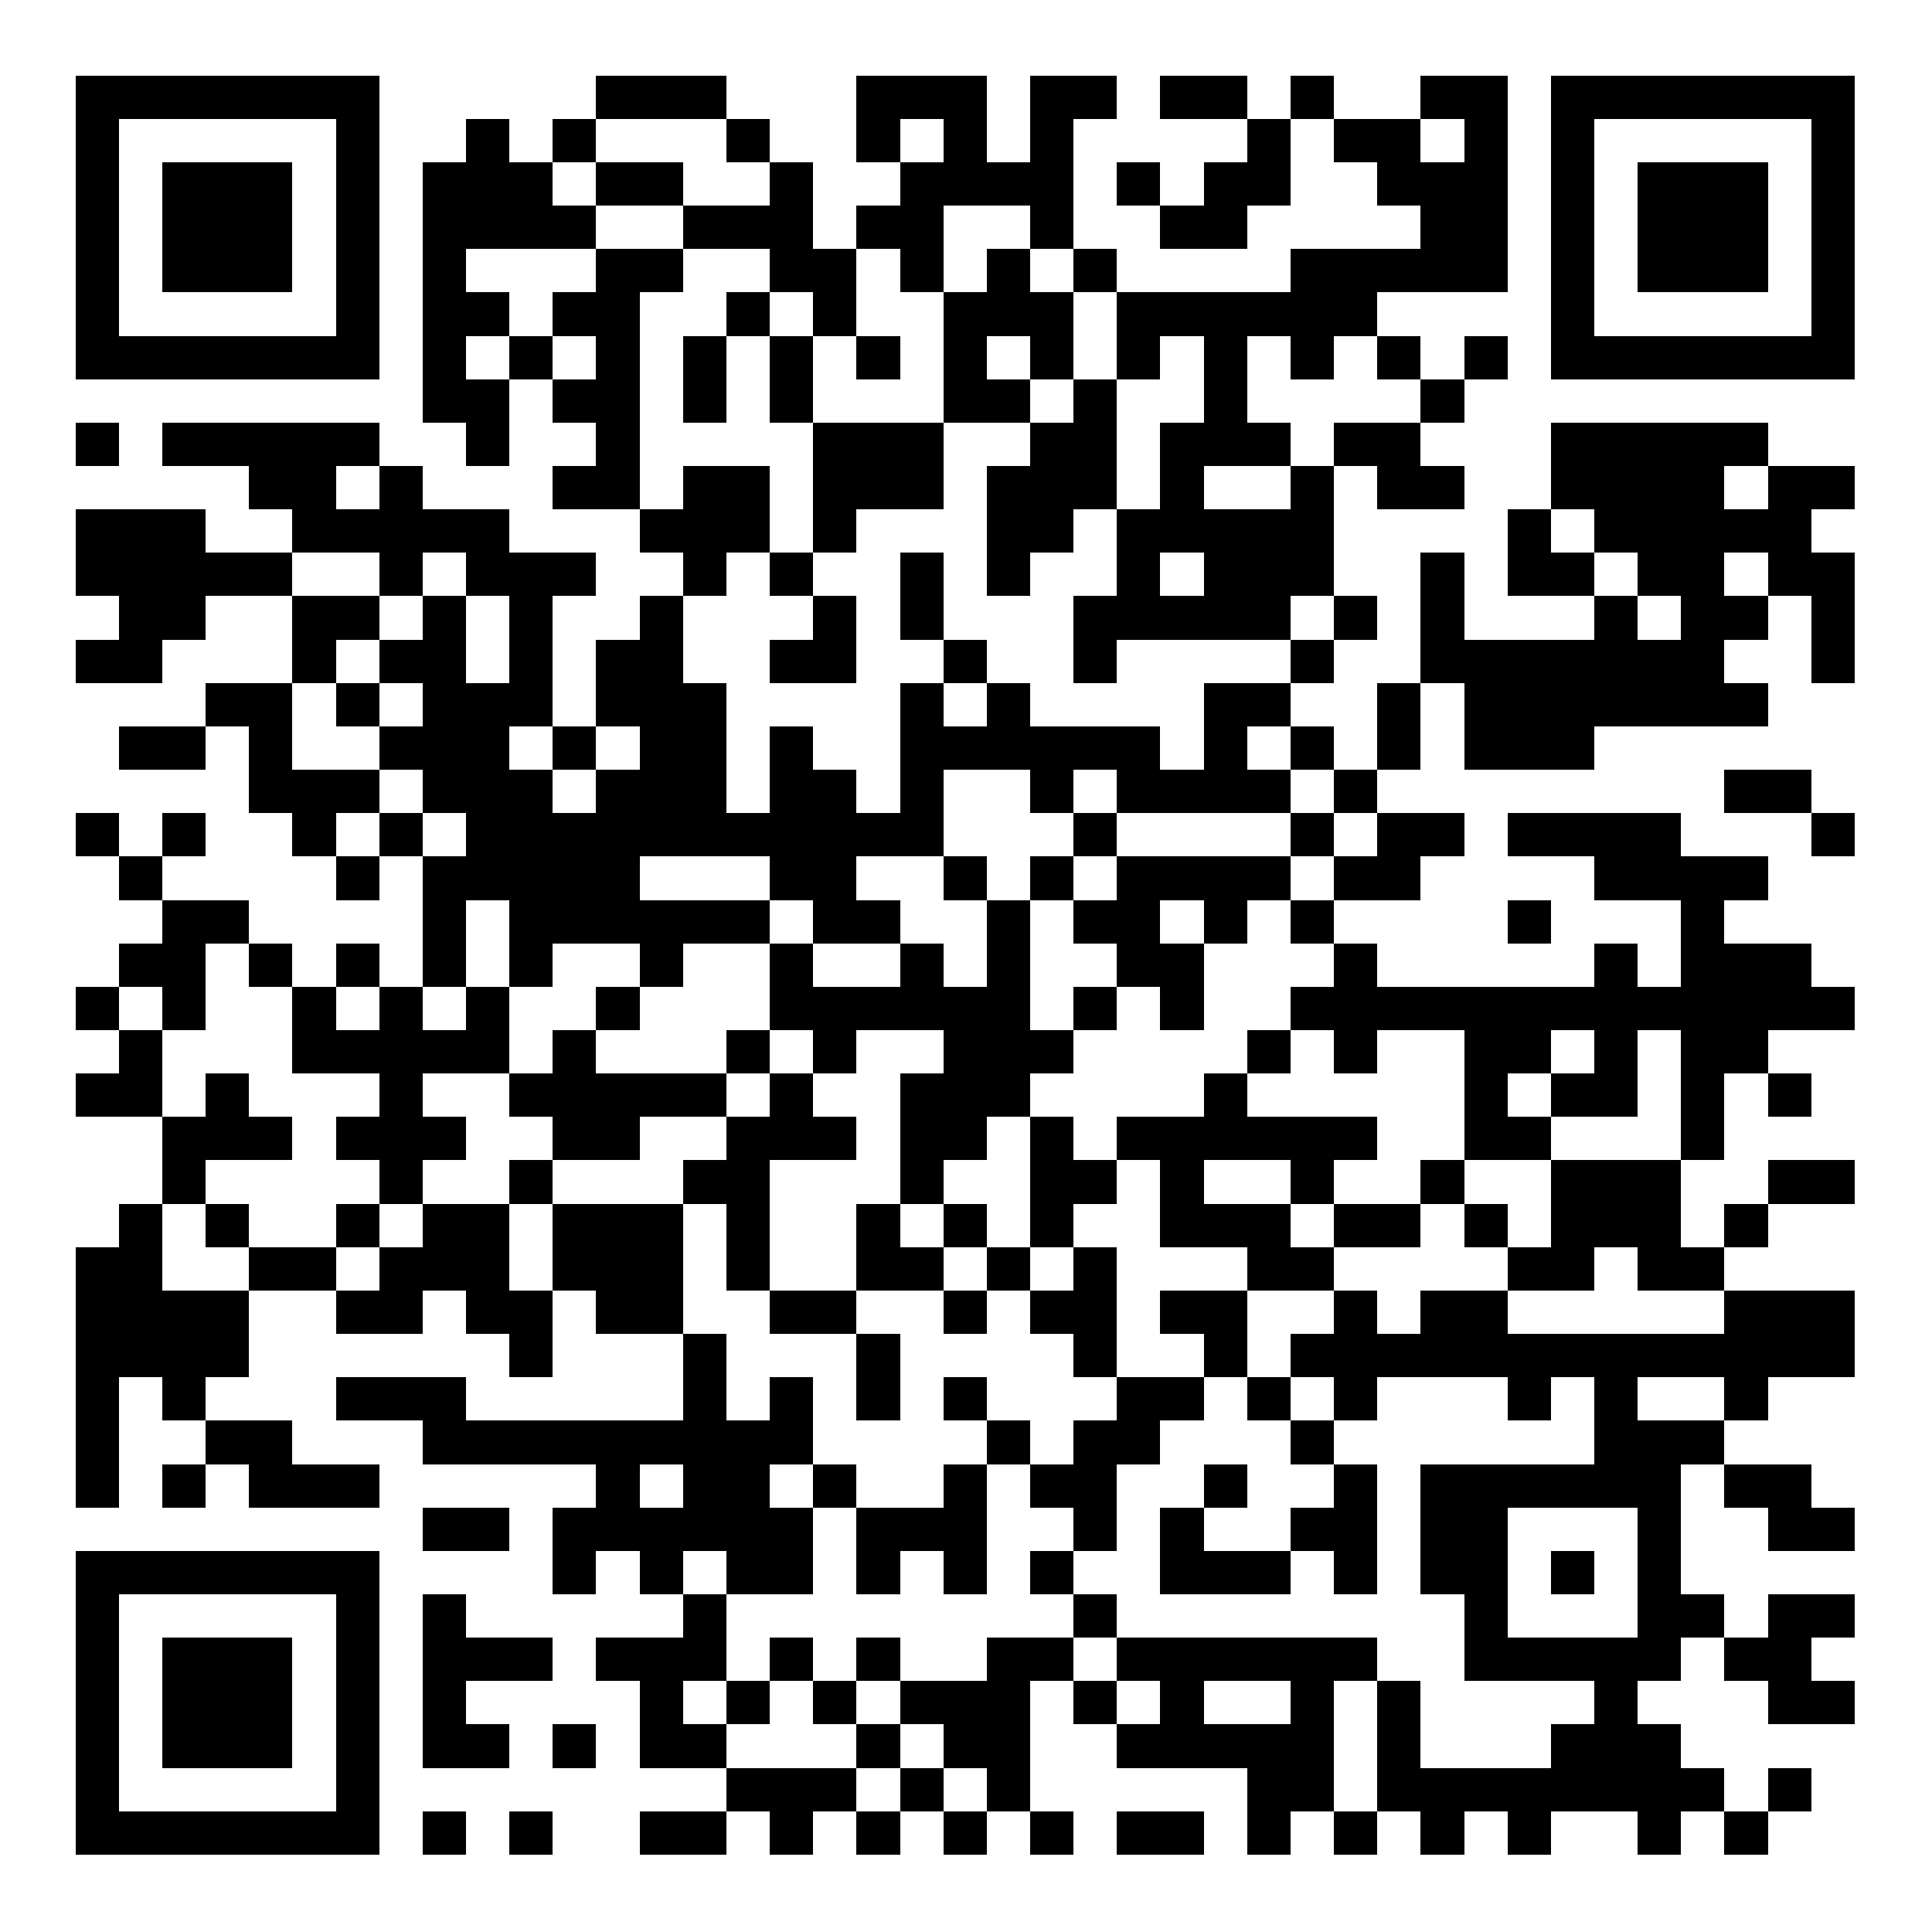 <?xml version="1.0" encoding="UTF-8"?>
<svg width="1024" height="1024" shape-rendering="crispEdges" version="1.1" xmlns="http://www.w3.org/2000/svg">
	<desc>qrcode-generator 5.0.0 by magiclen.org</desc>
	<rect width="1024" height="1024" fill="#FFF"/>
	<path d="M40 40h23v23H40V40M63 40h23v23H63V40M86 40h23v23H86V40M109 40h23v23H109V40M132 40h23v23H132V40M155 40h23v23H155V40M178 40h23v23H178V40M316 40h23v23H316V40M339 40h23v23H339V40M362 40h23v23H362V40M454 40h23v23H454V40M477 40h23v23H477V40M500 40h23v23H500V40M546 40h23v23H546V40M569 40h23v23H569V40M615 40h23v23H615V40M638 40h23v23H638V40M684 40h23v23H684V40M753 40h23v23H753V40M776 40h23v23H776V40M822 40h23v23H822V40M845 40h23v23H845V40M868 40h23v23H868V40M891 40h23v23H891V40M914 40h23v23H914V40M937 40h23v23H937V40M960 40h23v23H960V40M40 63h23v23H40V63M178 63h23v23H178V63M247 63h23v23H247V63M293 63h23v23H293V63M385 63h23v23H385V63M454 63h23v23H454V63M500 63h23v23H500V63M546 63h23v23H546V63M661 63h23v23H661V63M707 63h23v23H707V63M730 63h23v23H730V63M776 63h23v23H776V63M822 63h23v23H822V63M960 63h23v23H960V63M40 86h23v23H40V86M86 86h23v23H86V86M109 86h23v23H109V86M132 86h23v23H132V86M178 86h23v23H178V86M224 86h23v23H224V86M247 86h23v23H247V86M270 86h23v23H270V86M316 86h23v23H316V86M339 86h23v23H339V86M408 86h23v23H408V86M477 86h23v23H477V86M500 86h23v23H500V86M523 86h23v23H523V86M546 86h23v23H546V86M592 86h23v23H592V86M638 86h23v23H638V86M661 86h23v23H661V86M730 86h23v23H730V86M753 86h23v23H753V86M776 86h23v23H776V86M822 86h23v23H822V86M868 86h23v23H868V86M891 86h23v23H891V86M914 86h23v23H914V86M960 86h23v23H960V86M40 109h23v23H40V109M86 109h23v23H86V109M109 109h23v23H109V109M132 109h23v23H132V109M178 109h23v23H178V109M224 109h23v23H224V109M247 109h23v23H247V109M270 109h23v23H270V109M293 109h23v23H293V109M362 109h23v23H362V109M385 109h23v23H385V109M408 109h23v23H408V109M454 109h23v23H454V109M477 109h23v23H477V109M546 109h23v23H546V109M615 109h23v23H615V109M638 109h23v23H638V109M753 109h23v23H753V109M776 109h23v23H776V109M822 109h23v23H822V109M868 109h23v23H868V109M891 109h23v23H891V109M914 109h23v23H914V109M960 109h23v23H960V109M40 132h23v23H40V132M86 132h23v23H86V132M109 132h23v23H109V132M132 132h23v23H132V132M178 132h23v23H178V132M224 132h23v23H224V132M316 132h23v23H316V132M339 132h23v23H339V132M408 132h23v23H408V132M431 132h23v23H431V132M477 132h23v23H477V132M523 132h23v23H523V132M569 132h23v23H569V132M684 132h23v23H684V132M707 132h23v23H707V132M730 132h23v23H730V132M753 132h23v23H753V132M776 132h23v23H776V132M822 132h23v23H822V132M868 132h23v23H868V132M891 132h23v23H891V132M914 132h23v23H914V132M960 132h23v23H960V132M40 155h23v23H40V155M178 155h23v23H178V155M224 155h23v23H224V155M247 155h23v23H247V155M293 155h23v23H293V155M316 155h23v23H316V155M385 155h23v23H385V155M431 155h23v23H431V155M500 155h23v23H500V155M523 155h23v23H523V155M546 155h23v23H546V155M592 155h23v23H592V155M615 155h23v23H615V155M638 155h23v23H638V155M661 155h23v23H661V155M684 155h23v23H684V155M707 155h23v23H707V155M822 155h23v23H822V155M960 155h23v23H960V155M40 178h23v23H40V178M63 178h23v23H63V178M86 178h23v23H86V178M109 178h23v23H109V178M132 178h23v23H132V178M155 178h23v23H155V178M178 178h23v23H178V178M224 178h23v23H224V178M270 178h23v23H270V178M316 178h23v23H316V178M362 178h23v23H362V178M408 178h23v23H408V178M454 178h23v23H454V178M500 178h23v23H500V178M546 178h23v23H546V178M592 178h23v23H592V178M638 178h23v23H638V178M684 178h23v23H684V178M730 178h23v23H730V178M776 178h23v23H776V178M822 178h23v23H822V178M845 178h23v23H845V178M868 178h23v23H868V178M891 178h23v23H891V178M914 178h23v23H914V178M937 178h23v23H937V178M960 178h23v23H960V178M224 201h23v23H224V201M247 201h23v23H247V201M293 201h23v23H293V201M316 201h23v23H316V201M362 201h23v23H362V201M408 201h23v23H408V201M500 201h23v23H500V201M523 201h23v23H523V201M569 201h23v23H569V201M638 201h23v23H638V201M753 201h23v23H753V201M40 224h23v23H40V224M86 224h23v23H86V224M109 224h23v23H109V224M132 224h23v23H132V224M155 224h23v23H155V224M178 224h23v23H178V224M247 224h23v23H247V224M316 224h23v23H316V224M431 224h23v23H431V224M454 224h23v23H454V224M477 224h23v23H477V224M546 224h23v23H546V224M569 224h23v23H569V224M615 224h23v23H615V224M638 224h23v23H638V224M661 224h23v23H661V224M707 224h23v23H707V224M730 224h23v23H730V224M822 224h23v23H822V224M845 224h23v23H845V224M868 224h23v23H868V224M891 224h23v23H891V224M914 224h23v23H914V224M132 247h23v23H132V247M155 247h23v23H155V247M201 247h23v23H201V247M293 247h23v23H293V247M316 247h23v23H316V247M362 247h23v23H362V247M385 247h23v23H385V247M431 247h23v23H431V247M454 247h23v23H454V247M477 247h23v23H477V247M523 247h23v23H523V247M546 247h23v23H546V247M569 247h23v23H569V247M615 247h23v23H615V247M684 247h23v23H684V247M730 247h23v23H730V247M753 247h23v23H753V247M822 247h23v23H822V247M845 247h23v23H845V247M868 247h23v23H868V247M891 247h23v23H891V247M937 247h23v23H937V247M960 247h23v23H960V247M40 270h23v23H40V270M63 270h23v23H63V270M86 270h23v23H86V270M155 270h23v23H155V270M178 270h23v23H178V270M201 270h23v23H201V270M224 270h23v23H224V270M247 270h23v23H247V270M339 270h23v23H339V270M362 270h23v23H362V270M385 270h23v23H385V270M431 270h23v23H431V270M523 270h23v23H523V270M546 270h23v23H546V270M592 270h23v23H592V270M615 270h23v23H615V270M638 270h23v23H638V270M661 270h23v23H661V270M684 270h23v23H684V270M799 270h23v23H799V270M845 270h23v23H845V270M868 270h23v23H868V270M891 270h23v23H891V270M914 270h23v23H914V270M937 270h23v23H937V270M40 293h23v23H40V293M63 293h23v23H63V293M86 293h23v23H86V293M109 293h23v23H109V293M132 293h23v23H132V293M201 293h23v23H201V293M247 293h23v23H247V293M270 293h23v23H270V293M293 293h23v23H293V293M362 293h23v23H362V293M408 293h23v23H408V293M477 293h23v23H477V293M523 293h23v23H523V293M592 293h23v23H592V293M638 293h23v23H638V293M661 293h23v23H661V293M684 293h23v23H684V293M753 293h23v23H753V293M799 293h23v23H799V293M822 293h23v23H822V293M868 293h23v23H868V293M891 293h23v23H891V293M937 293h23v23H937V293M960 293h23v23H960V293M63 316h23v23H63V316M86 316h23v23H86V316M155 316h23v23H155V316M178 316h23v23H178V316M224 316h23v23H224V316M270 316h23v23H270V316M339 316h23v23H339V316M431 316h23v23H431V316M477 316h23v23H477V316M569 316h23v23H569V316M592 316h23v23H592V316M615 316h23v23H615V316M638 316h23v23H638V316M661 316h23v23H661V316M707 316h23v23H707V316M753 316h23v23H753V316M845 316h23v23H845V316M891 316h23v23H891V316M914 316h23v23H914V316M960 316h23v23H960V316M40 339h23v23H40V339M63 339h23v23H63V339M155 339h23v23H155V339M201 339h23v23H201V339M224 339h23v23H224V339M270 339h23v23H270V339M316 339h23v23H316V339M339 339h23v23H339V339M408 339h23v23H408V339M431 339h23v23H431V339M500 339h23v23H500V339M569 339h23v23H569V339M684 339h23v23H684V339M753 339h23v23H753V339M776 339h23v23H776V339M799 339h23v23H799V339M822 339h23v23H822V339M845 339h23v23H845V339M868 339h23v23H868V339M891 339h23v23H891V339M960 339h23v23H960V339M109 362h23v23H109V362M132 362h23v23H132V362M178 362h23v23H178V362M224 362h23v23H224V362M247 362h23v23H247V362M270 362h23v23H270V362M316 362h23v23H316V362M339 362h23v23H339V362M362 362h23v23H362V362M477 362h23v23H477V362M523 362h23v23H523V362M638 362h23v23H638V362M661 362h23v23H661V362M730 362h23v23H730V362M776 362h23v23H776V362M799 362h23v23H799V362M822 362h23v23H822V362M845 362h23v23H845V362M868 362h23v23H868V362M891 362h23v23H891V362M914 362h23v23H914V362M63 385h23v23H63V385M86 385h23v23H86V385M132 385h23v23H132V385M201 385h23v23H201V385M224 385h23v23H224V385M247 385h23v23H247V385M293 385h23v23H293V385M339 385h23v23H339V385M362 385h23v23H362V385M408 385h23v23H408V385M477 385h23v23H477V385M500 385h23v23H500V385M523 385h23v23H523V385M546 385h23v23H546V385M569 385h23v23H569V385M592 385h23v23H592V385M638 385h23v23H638V385M684 385h23v23H684V385M730 385h23v23H730V385M776 385h23v23H776V385M799 385h23v23H799V385M822 385h23v23H822V385M132 408h23v23H132V408M155 408h23v23H155V408M178 408h23v23H178V408M224 408h23v23H224V408M247 408h23v23H247V408M270 408h23v23H270V408M316 408h23v23H316V408M339 408h23v23H339V408M362 408h23v23H362V408M408 408h23v23H408V408M431 408h23v23H431V408M477 408h23v23H477V408M546 408h23v23H546V408M592 408h23v23H592V408M615 408h23v23H615V408M638 408h23v23H638V408M661 408h23v23H661V408M707 408h23v23H707V408M914 408h23v23H914V408M937 408h23v23H937V408M40 431h23v23H40V431M86 431h23v23H86V431M155 431h23v23H155V431M201 431h23v23H201V431M247 431h23v23H247V431M270 431h23v23H270V431M293 431h23v23H293V431M316 431h23v23H316V431M339 431h23v23H339V431M362 431h23v23H362V431M385 431h23v23H385V431M408 431h23v23H408V431M431 431h23v23H431V431M454 431h23v23H454V431M477 431h23v23H477V431M569 431h23v23H569V431M684 431h23v23H684V431M730 431h23v23H730V431M753 431h23v23H753V431M799 431h23v23H799V431M822 431h23v23H822V431M845 431h23v23H845V431M868 431h23v23H868V431M960 431h23v23H960V431M63 454h23v23H63V454M178 454h23v23H178V454M224 454h23v23H224V454M247 454h23v23H247V454M270 454h23v23H270V454M293 454h23v23H293V454M316 454h23v23H316V454M408 454h23v23H408V454M431 454h23v23H431V454M500 454h23v23H500V454M546 454h23v23H546V454M592 454h23v23H592V454M615 454h23v23H615V454M638 454h23v23H638V454M661 454h23v23H661V454M707 454h23v23H707V454M730 454h23v23H730V454M845 454h23v23H845V454M868 454h23v23H868V454M891 454h23v23H891V454M914 454h23v23H914V454M86 477h23v23H86V477M109 477h23v23H109V477M224 477h23v23H224V477M270 477h23v23H270V477M293 477h23v23H293V477M316 477h23v23H316V477M339 477h23v23H339V477M362 477h23v23H362V477M385 477h23v23H385V477M431 477h23v23H431V477M454 477h23v23H454V477M523 477h23v23H523V477M569 477h23v23H569V477M592 477h23v23H592V477M638 477h23v23H638V477M684 477h23v23H684V477M799 477h23v23H799V477M891 477h23v23H891V477M63 500h23v23H63V500M86 500h23v23H86V500M132 500h23v23H132V500M178 500h23v23H178V500M224 500h23v23H224V500M270 500h23v23H270V500M339 500h23v23H339V500M408 500h23v23H408V500M477 500h23v23H477V500M523 500h23v23H523V500M592 500h23v23H592V500M615 500h23v23H615V500M707 500h23v23H707V500M845 500h23v23H845V500M891 500h23v23H891V500M914 500h23v23H914V500M937 500h23v23H937V500M40 523h23v23H40V523M86 523h23v23H86V523M155 523h23v23H155V523M201 523h23v23H201V523M247 523h23v23H247V523M316 523h23v23H316V523M408 523h23v23H408V523M431 523h23v23H431V523M454 523h23v23H454V523M477 523h23v23H477V523M500 523h23v23H500V523M523 523h23v23H523V523M569 523h23v23H569V523M615 523h23v23H615V523M684 523h23v23H684V523M707 523h23v23H707V523M730 523h23v23H730V523M753 523h23v23H753V523M776 523h23v23H776V523M799 523h23v23H799V523M822 523h23v23H822V523M845 523h23v23H845V523M868 523h23v23H868V523M891 523h23v23H891V523M914 523h23v23H914V523M937 523h23v23H937V523M960 523h23v23H960V523M63 546h23v23H63V546M155 546h23v23H155V546M178 546h23v23H178V546M201 546h23v23H201V546M224 546h23v23H224V546M247 546h23v23H247V546M293 546h23v23H293V546M385 546h23v23H385V546M431 546h23v23H431V546M500 546h23v23H500V546M523 546h23v23H523V546M546 546h23v23H546V546M661 546h23v23H661V546M707 546h23v23H707V546M776 546h23v23H776V546M799 546h23v23H799V546M845 546h23v23H845V546M891 546h23v23H891V546M914 546h23v23H914V546M40 569h23v23H40V569M63 569h23v23H63V569M109 569h23v23H109V569M201 569h23v23H201V569M270 569h23v23H270V569M293 569h23v23H293V569M316 569h23v23H316V569M339 569h23v23H339V569M362 569h23v23H362V569M408 569h23v23H408V569M477 569h23v23H477V569M500 569h23v23H500V569M523 569h23v23H523V569M638 569h23v23H638V569M776 569h23v23H776V569M822 569h23v23H822V569M845 569h23v23H845V569M891 569h23v23H891V569M937 569h23v23H937V569M86 592h23v23H86V592M109 592h23v23H109V592M132 592h23v23H132V592M178 592h23v23H178V592M201 592h23v23H201V592M224 592h23v23H224V592M293 592h23v23H293V592M316 592h23v23H316V592M385 592h23v23H385V592M408 592h23v23H408V592M431 592h23v23H431V592M477 592h23v23H477V592M500 592h23v23H500V592M546 592h23v23H546V592M592 592h23v23H592V592M615 592h23v23H615V592M638 592h23v23H638V592M661 592h23v23H661V592M684 592h23v23H684V592M707 592h23v23H707V592M776 592h23v23H776V592M799 592h23v23H799V592M891 592h23v23H891V592M86 615h23v23H86V615M201 615h23v23H201V615M270 615h23v23H270V615M362 615h23v23H362V615M385 615h23v23H385V615M477 615h23v23H477V615M546 615h23v23H546V615M569 615h23v23H569V615M615 615h23v23H615V615M684 615h23v23H684V615M753 615h23v23H753V615M822 615h23v23H822V615M845 615h23v23H845V615M868 615h23v23H868V615M937 615h23v23H937V615M960 615h23v23H960V615M63 638h23v23H63V638M109 638h23v23H109V638M178 638h23v23H178V638M224 638h23v23H224V638M247 638h23v23H247V638M293 638h23v23H293V638M316 638h23v23H316V638M339 638h23v23H339V638M385 638h23v23H385V638M454 638h23v23H454V638M500 638h23v23H500V638M546 638h23v23H546V638M615 638h23v23H615V638M638 638h23v23H638V638M661 638h23v23H661V638M707 638h23v23H707V638M730 638h23v23H730V638M776 638h23v23H776V638M822 638h23v23H822V638M845 638h23v23H845V638M868 638h23v23H868V638M914 638h23v23H914V638M40 661h23v23H40V661M63 661h23v23H63V661M132 661h23v23H132V661M155 661h23v23H155V661M201 661h23v23H201V661M224 661h23v23H224V661M247 661h23v23H247V661M293 661h23v23H293V661M316 661h23v23H316V661M339 661h23v23H339V661M385 661h23v23H385V661M454 661h23v23H454V661M477 661h23v23H477V661M523 661h23v23H523V661M569 661h23v23H569V661M661 661h23v23H661V661M684 661h23v23H684V661M799 661h23v23H799V661M822 661h23v23H822V661M868 661h23v23H868V661M891 661h23v23H891V661M40 684h23v23H40V684M63 684h23v23H63V684M86 684h23v23H86V684M109 684h23v23H109V684M178 684h23v23H178V684M201 684h23v23H201V684M247 684h23v23H247V684M270 684h23v23H270V684M316 684h23v23H316V684M339 684h23v23H339V684M408 684h23v23H408V684M431 684h23v23H431V684M500 684h23v23H500V684M546 684h23v23H546V684M569 684h23v23H569V684M615 684h23v23H615V684M638 684h23v23H638V684M707 684h23v23H707V684M753 684h23v23H753V684M776 684h23v23H776V684M914 684h23v23H914V684M937 684h23v23H937V684M960 684h23v23H960V684M40 707h23v23H40V707M63 707h23v23H63V707M86 707h23v23H86V707M109 707h23v23H109V707M270 707h23v23H270V707M362 707h23v23H362V707M454 707h23v23H454V707M569 707h23v23H569V707M638 707h23v23H638V707M684 707h23v23H684V707M707 707h23v23H707V707M730 707h23v23H730V707M753 707h23v23H753V707M776 707h23v23H776V707M799 707h23v23H799V707M822 707h23v23H822V707M845 707h23v23H845V707M868 707h23v23H868V707M891 707h23v23H891V707M914 707h23v23H914V707M937 707h23v23H937V707M960 707h23v23H960V707M40 730h23v23H40V730M86 730h23v23H86V730M178 730h23v23H178V730M201 730h23v23H201V730M224 730h23v23H224V730M362 730h23v23H362V730M408 730h23v23H408V730M454 730h23v23H454V730M500 730h23v23H500V730M592 730h23v23H592V730M615 730h23v23H615V730M661 730h23v23H661V730M707 730h23v23H707V730M799 730h23v23H799V730M845 730h23v23H845V730M914 730h23v23H914V730M40 753h23v23H40V753M109 753h23v23H109V753M132 753h23v23H132V753M224 753h23v23H224V753M247 753h23v23H247V753M270 753h23v23H270V753M293 753h23v23H293V753M316 753h23v23H316V753M339 753h23v23H339V753M362 753h23v23H362V753M385 753h23v23H385V753M408 753h23v23H408V753M523 753h23v23H523V753M569 753h23v23H569V753M592 753h23v23H592V753M684 753h23v23H684V753M845 753h23v23H845V753M868 753h23v23H868V753M891 753h23v23H891V753M40 776h23v23H40V776M86 776h23v23H86V776M132 776h23v23H132V776M155 776h23v23H155V776M178 776h23v23H178V776M316 776h23v23H316V776M362 776h23v23H362V776M385 776h23v23H385V776M431 776h23v23H431V776M500 776h23v23H500V776M546 776h23v23H546V776M569 776h23v23H569V776M638 776h23v23H638V776M707 776h23v23H707V776M753 776h23v23H753V776M776 776h23v23H776V776M799 776h23v23H799V776M822 776h23v23H822V776M845 776h23v23H845V776M868 776h23v23H868V776M914 776h23v23H914V776M937 776h23v23H937V776M224 799h23v23H224V799M247 799h23v23H247V799M293 799h23v23H293V799M316 799h23v23H316V799M339 799h23v23H339V799M362 799h23v23H362V799M385 799h23v23H385V799M408 799h23v23H408V799M454 799h23v23H454V799M477 799h23v23H477V799M500 799h23v23H500V799M569 799h23v23H569V799M615 799h23v23H615V799M684 799h23v23H684V799M707 799h23v23H707V799M753 799h23v23H753V799M776 799h23v23H776V799M868 799h23v23H868V799M937 799h23v23H937V799M960 799h23v23H960V799M40 822h23v23H40V822M63 822h23v23H63V822M86 822h23v23H86V822M109 822h23v23H109V822M132 822h23v23H132V822M155 822h23v23H155V822M178 822h23v23H178V822M293 822h23v23H293V822M339 822h23v23H339V822M385 822h23v23H385V822M408 822h23v23H408V822M454 822h23v23H454V822M500 822h23v23H500V822M546 822h23v23H546V822M615 822h23v23H615V822M638 822h23v23H638V822M661 822h23v23H661V822M707 822h23v23H707V822M753 822h23v23H753V822M776 822h23v23H776V822M822 822h23v23H822V822M868 822h23v23H868V822M40 845h23v23H40V845M178 845h23v23H178V845M224 845h23v23H224V845M362 845h23v23H362V845M569 845h23v23H569V845M776 845h23v23H776V845M868 845h23v23H868V845M891 845h23v23H891V845M937 845h23v23H937V845M960 845h23v23H960V845M40 868h23v23H40V868M86 868h23v23H86V868M109 868h23v23H109V868M132 868h23v23H132V868M178 868h23v23H178V868M224 868h23v23H224V868M247 868h23v23H247V868M270 868h23v23H270V868M316 868h23v23H316V868M339 868h23v23H339V868M362 868h23v23H362V868M408 868h23v23H408V868M454 868h23v23H454V868M523 868h23v23H523V868M546 868h23v23H546V868M592 868h23v23H592V868M615 868h23v23H615V868M638 868h23v23H638V868M661 868h23v23H661V868M684 868h23v23H684V868M707 868h23v23H707V868M776 868h23v23H776V868M799 868h23v23H799V868M822 868h23v23H822V868M845 868h23v23H845V868M868 868h23v23H868V868M914 868h23v23H914V868M937 868h23v23H937V868M40 891h23v23H40V891M86 891h23v23H86V891M109 891h23v23H109V891M132 891h23v23H132V891M178 891h23v23H178V891M224 891h23v23H224V891M339 891h23v23H339V891M385 891h23v23H385V891M431 891h23v23H431V891M477 891h23v23H477V891M500 891h23v23H500V891M523 891h23v23H523V891M569 891h23v23H569V891M615 891h23v23H615V891M684 891h23v23H684V891M730 891h23v23H730V891M845 891h23v23H845V891M937 891h23v23H937V891M960 891h23v23H960V891M40 914h23v23H40V914M86 914h23v23H86V914M109 914h23v23H109V914M132 914h23v23H132V914M178 914h23v23H178V914M224 914h23v23H224V914M247 914h23v23H247V914M293 914h23v23H293V914M339 914h23v23H339V914M362 914h23v23H362V914M454 914h23v23H454V914M500 914h23v23H500V914M523 914h23v23H523V914M592 914h23v23H592V914M615 914h23v23H615V914M638 914h23v23H638V914M661 914h23v23H661V914M684 914h23v23H684V914M730 914h23v23H730V914M822 914h23v23H822V914M845 914h23v23H845V914M868 914h23v23H868V914M40 937h23v23H40V937M178 937h23v23H178V937M385 937h23v23H385V937M408 937h23v23H408V937M431 937h23v23H431V937M477 937h23v23H477V937M523 937h23v23H523V937M661 937h23v23H661V937M684 937h23v23H684V937M730 937h23v23H730V937M753 937h23v23H753V937M776 937h23v23H776V937M799 937h23v23H799V937M822 937h23v23H822V937M845 937h23v23H845V937M868 937h23v23H868V937M891 937h23v23H891V937M937 937h23v23H937V937M40 960h23v23H40V960M63 960h23v23H63V960M86 960h23v23H86V960M109 960h23v23H109V960M132 960h23v23H132V960M155 960h23v23H155V960M178 960h23v23H178V960M224 960h23v23H224V960M270 960h23v23H270V960M339 960h23v23H339V960M362 960h23v23H362V960M408 960h23v23H408V960M454 960h23v23H454V960M500 960h23v23H500V960M546 960h23v23H546V960M592 960h23v23H592V960M615 960h23v23H615V960M661 960h23v23H661V960M707 960h23v23H707V960M753 960h23v23H753V960M799 960h23v23H799V960M868 960h23v23H868V960M914 960h23v23H914V960"/>
</svg>